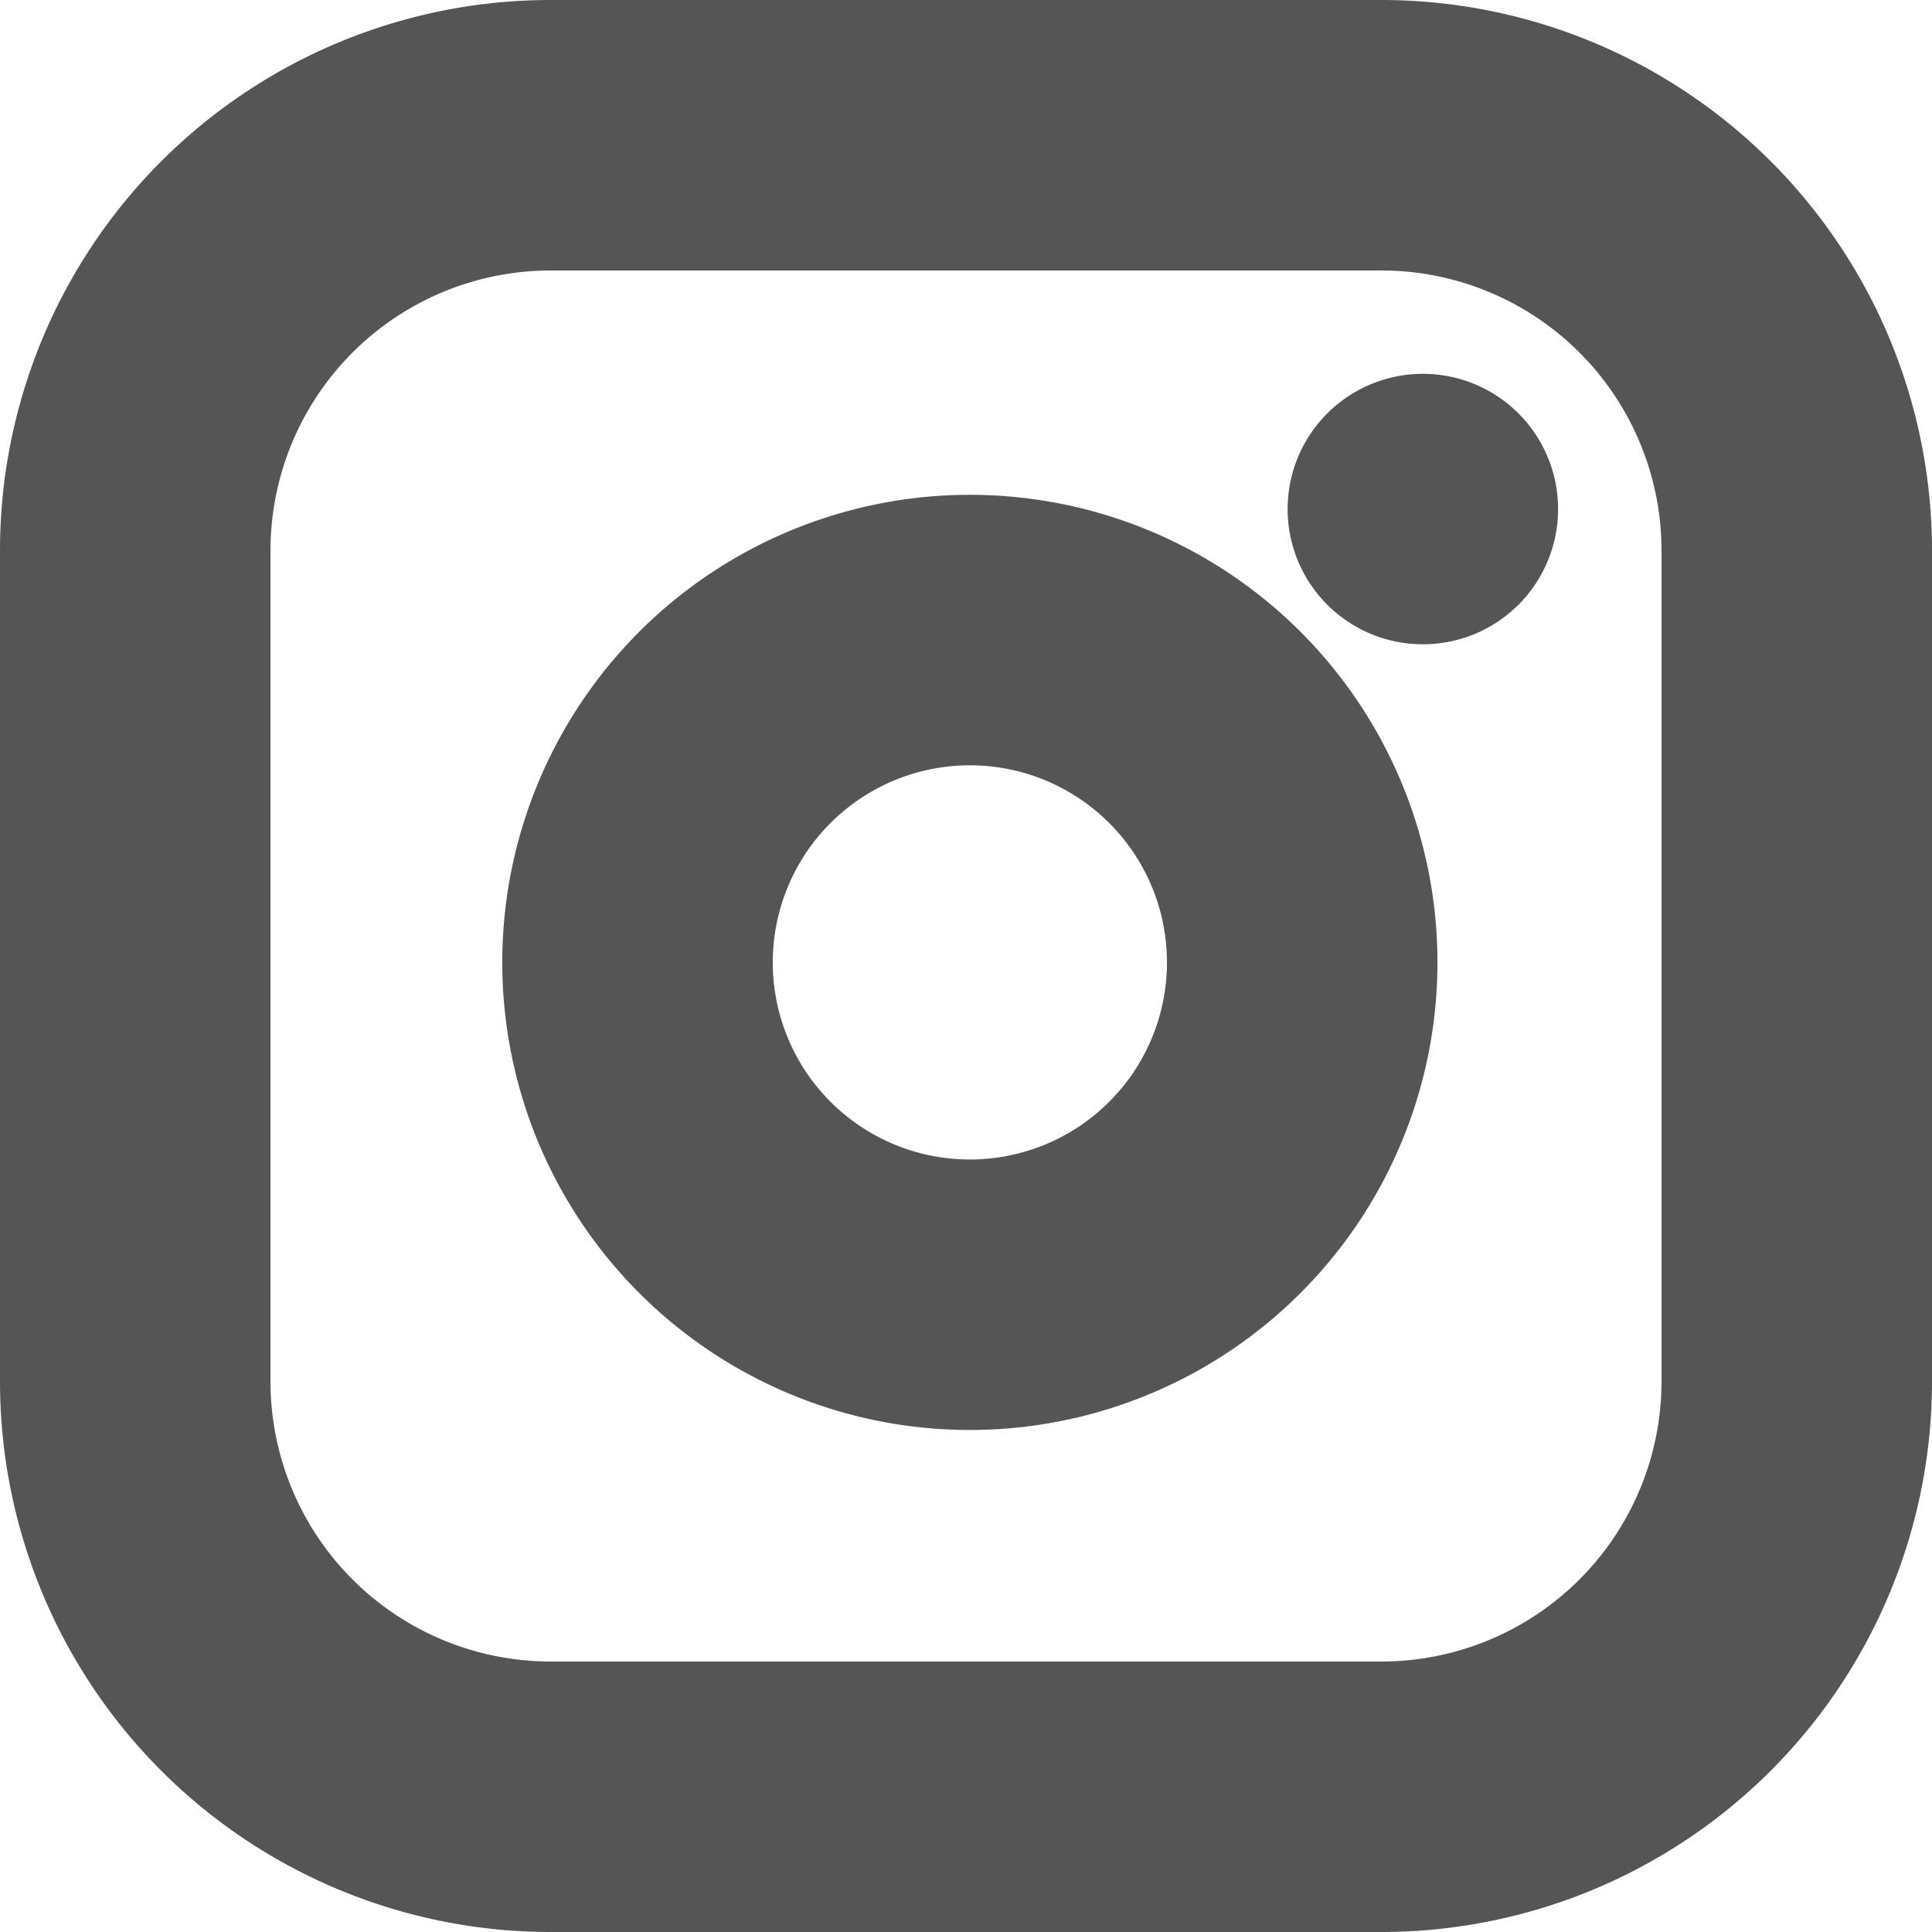 <svg xmlns="http://www.w3.org/2000/svg" width="21.428" height="21.427" viewBox="0 0 21.428 21.427">
  <g id="Icon_feather-instagram" data-name="Icon feather-instagram" transform="translate(1.5 1.5)">
    <path id="Path_120" data-name="Path 120" d="M7.607,3h9.214a4.607,4.607,0,0,1,4.607,4.607v9.214a4.607,4.607,0,0,1-4.607,4.607H7.607A4.607,4.607,0,0,1,3,16.821V7.607A4.607,4.607,0,0,1,7.607,3Z" transform="translate(-3 -3)" fill="none" stroke="#555" stroke-linecap="round" stroke-linejoin="round" stroke-width="3"/>
    <path id="Path_121" data-name="Path 121" d="M19.4,15.08a3.686,3.686,0,1,1-3.105-3.105A3.686,3.686,0,0,1,19.4,15.08Z" transform="translate(-6.497 -6.447)" fill="none" stroke="#555" stroke-linecap="round" stroke-linejoin="round" stroke-width="3"/>
    <path id="Path_122" data-name="Path 122" d="M26.25,9.75h0" transform="translate(-11.969 -5.604)" fill="none" stroke="#555" stroke-linecap="round" stroke-linejoin="round" stroke-width="3"/>
  </g>
</svg>
